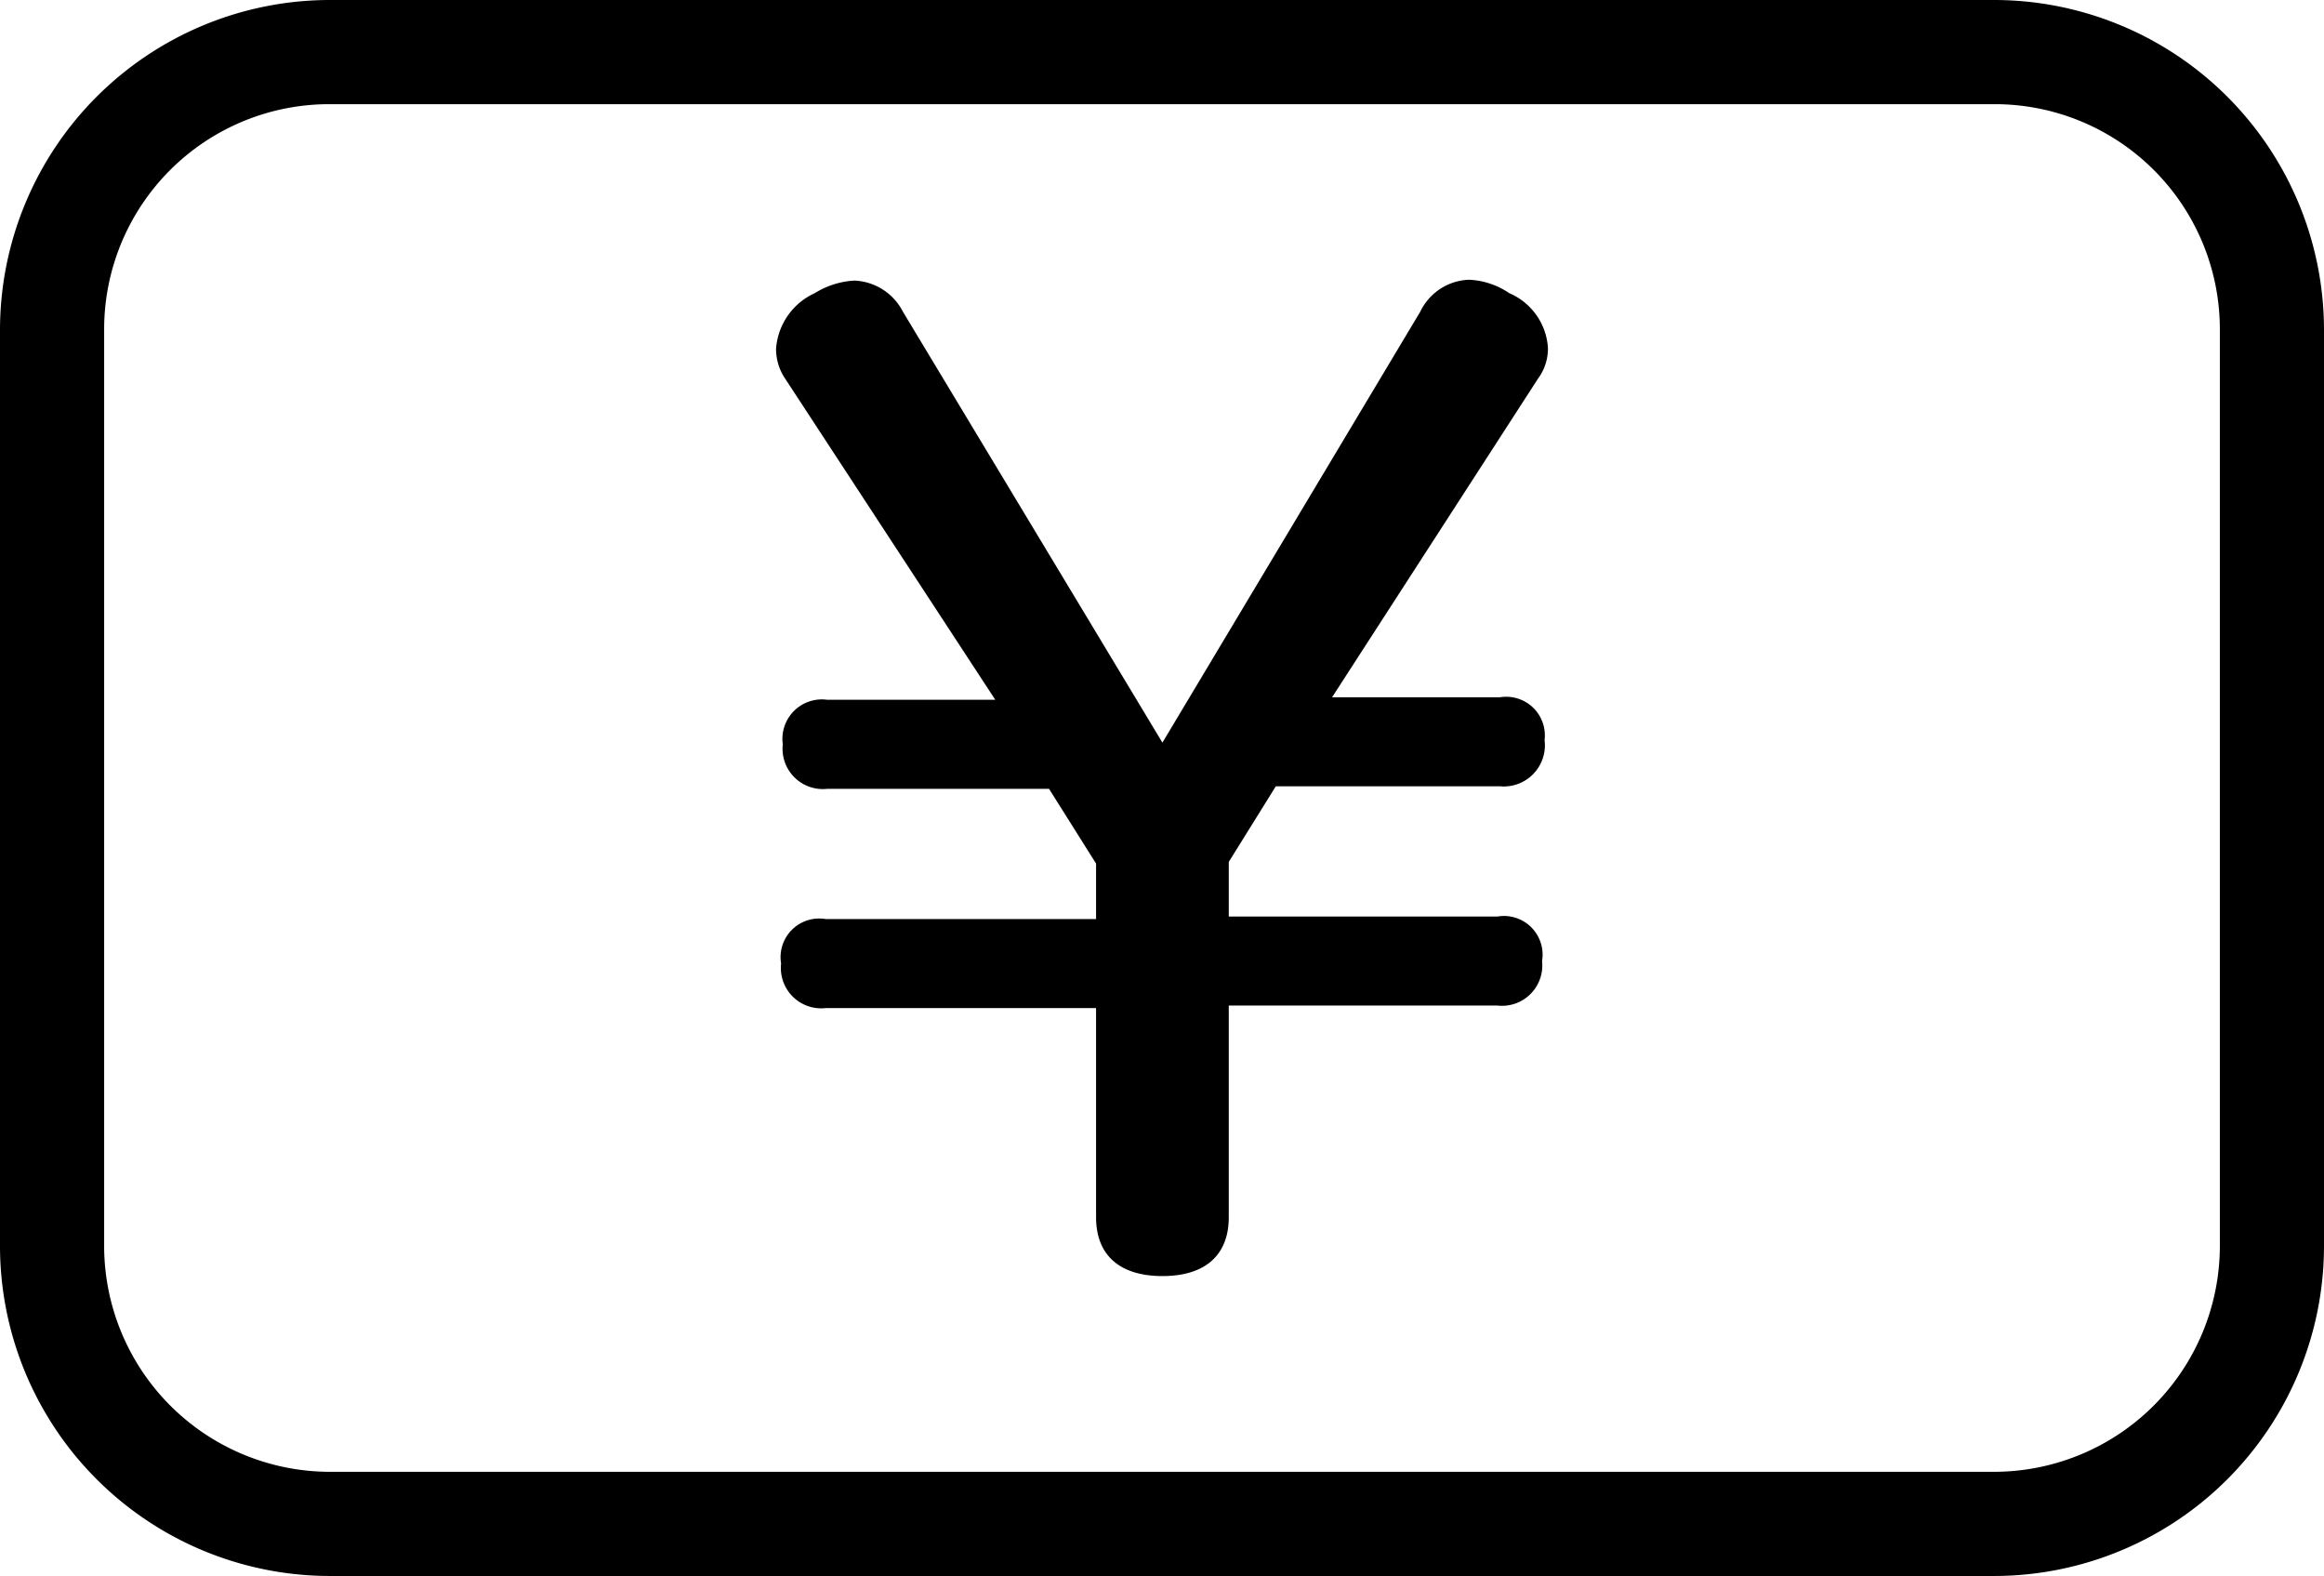 <svg xmlns="http://www.w3.org/2000/svg" viewBox="0 0 27.67 18.76"><title>icon__cardloan-b</title><g id="レイヤー_2" data-name="レイヤー 2"><g id="レイヤー_4" data-name="レイヤー 4"><path d="M23.75,18.76H3.92A3.93,3.93,0,0,1,0,14.84V3.92A3.93,3.93,0,0,1,3.92,0H23.75a3.93,3.93,0,0,1,3.92,3.92V14.84A3.93,3.93,0,0,1,23.75,18.76ZM3.92,1.24A2.68,2.68,0,0,0,1.24,3.92V14.84a2.69,2.69,0,0,0,2.68,2.68H23.75a2.69,2.69,0,0,0,2.68-2.68V3.92a2.68,2.68,0,0,0-2.68-2.68Z"/><path d="M16.91,3.71a.67.67,0,0,1,.58-.38.92.92,0,0,1,.48.16.76.76,0,0,1,.46.65.6.6,0,0,1-.12.37L15.86,8.3h2a.46.46,0,0,1,.53.51.49.49,0,0,1-.53.55H15.19l-.56.9v.65h3.2a.46.46,0,0,1,.53.53.48.48,0,0,1-.53.53h-3.2v2.52c0,.45-.28.7-.79.7s-.79-.25-.79-.7V12H9.83a.48.48,0,0,1-.53-.53.46.46,0,0,1,.53-.53h3.22v-.66l-.56-.89H9.85a.48.48,0,0,1-.53-.53.47.47,0,0,1,.53-.53h2L9.35,4.51a.63.63,0,0,1-.11-.36.79.79,0,0,1,.46-.66,1,1,0,0,1,.47-.15.68.68,0,0,1,.58.37l3.09,5.13Z"/></g></g></svg>